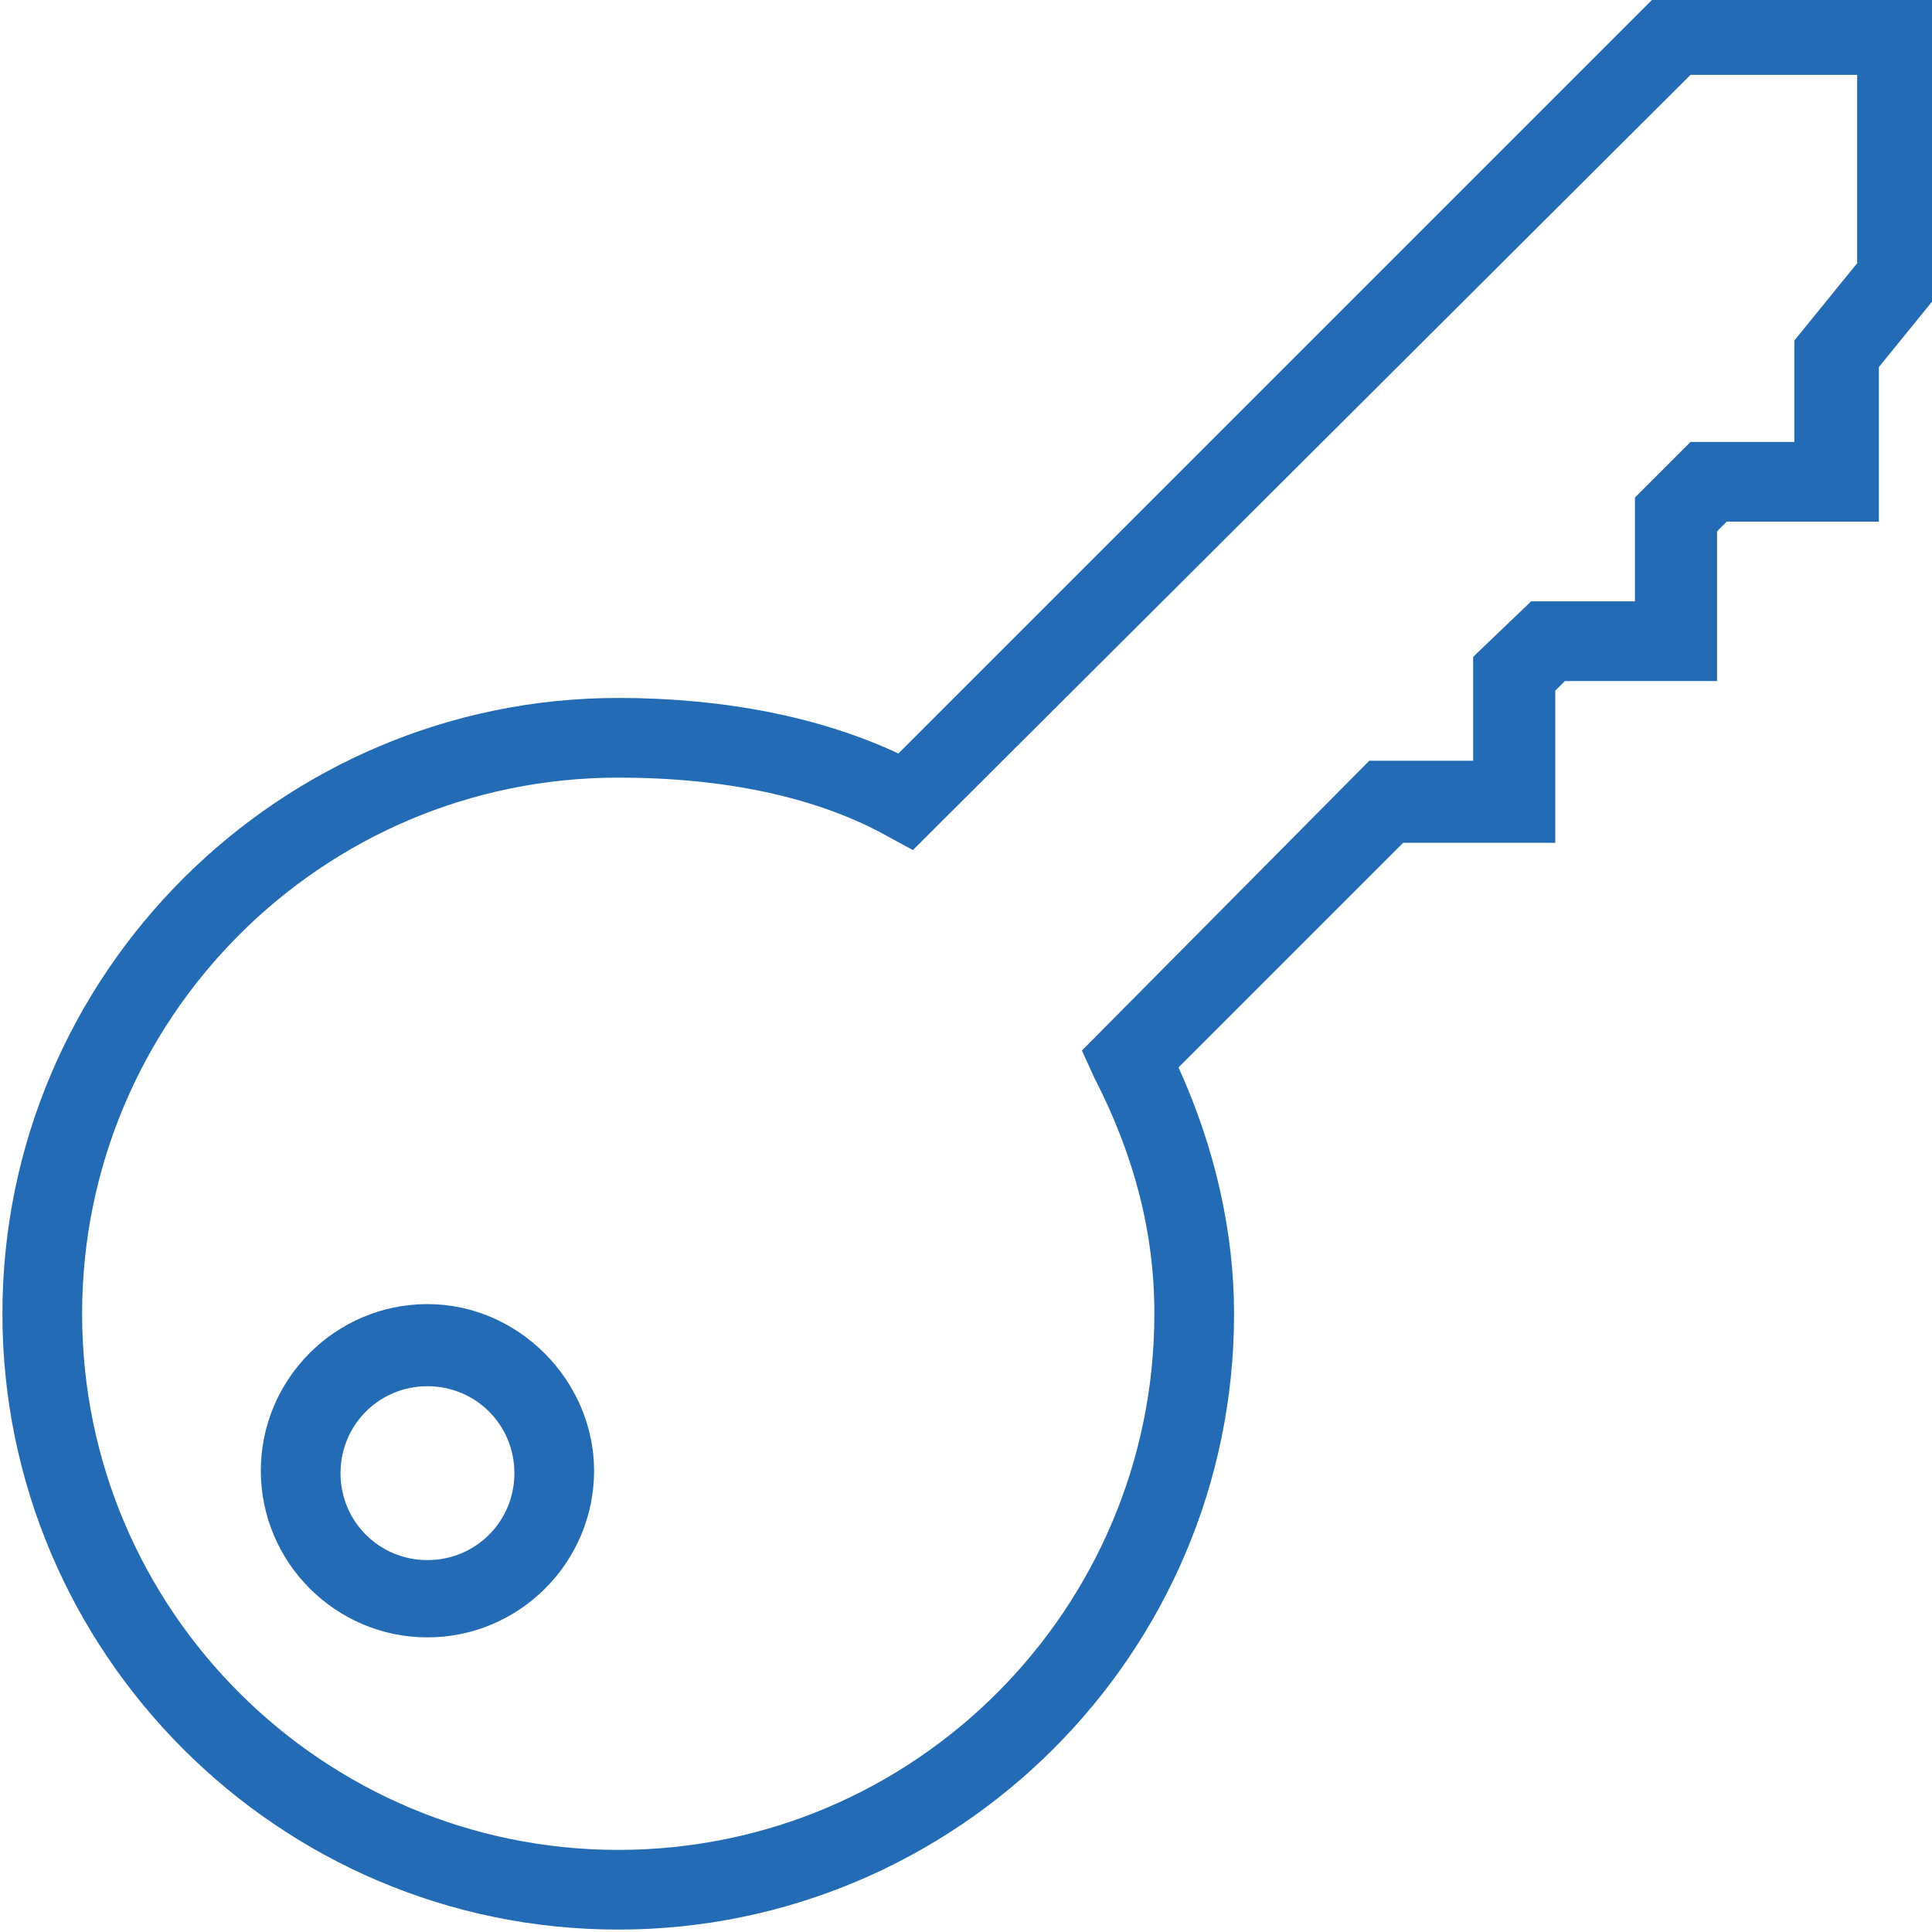 <?xml version="1.0" encoding="utf-8"?>
<!-- Generator: Adobe Illustrator 22.1.0, SVG Export Plug-In . SVG Version: 6.00 Build 0)  -->
<svg version="1.1" id="Layer_1" xmlns="http://www.w3.org/2000/svg" xmlns:xlink="http://www.w3.org/1999/xlink" x="0px" y="0px"
	 viewBox="0 0 80 80" style="enable-background:new 0 0 80 80;" xml:space="preserve">
<style type="text/css">
	.st0{fill:#236BB4;}
	.st1{filter:url(#Adobe_OpacityMaskFilter);}
	.st2{fill:#010101;}
	.st3{mask:url(#SVGID_1_);}
	.st4{fill:#246BB5;}
</style>
<g>
	<g>
		<path class="st0" d="M17.7,54c-3.8,0-6.9,3.1-6.9,6.9c0,3.8,3.1,6.9,6.9,6.9s6.9-3.1,6.9-6.9C24.6,57.2,21.5,54,17.7,54z
			 M17.7,64.6c-2,0-3.6-1.6-3.6-3.6s1.6-3.6,3.6-3.6s3.6,1.6,3.6,3.6S19.7,64.6,17.7,64.6z M68.6-0.2L37.2,31.2
			c-3.2-1.5-7.2-2.3-11.6-2.3c-14,0-25.5,11.4-25.5,25.5c0,14,11.4,25.5,25.5,25.5c14,0,25.5-11.4,25.5-25.5c0-3.4-0.8-6.9-2.3-10.2
			l9.3-9.3h6.3v-6.3l0.4-0.4h6.3V22l0.4-0.4h6.3v-6.4l2.6-3.2V-0.2H68.6z M76.9,10.9l-2.6,3.2v4.2h-4.3l-2.3,2.3v4.3h-4.3L61,27.2
			v4.3h-4.3L44.8,43.5l0.5,1.1c1.7,3.3,2.5,6.5,2.5,9.8c0,12.2-9.9,22.2-22.2,22.2c-12.2,0-22.2-9.9-22.2-22.2
			c0-12.2,9.9-22.2,22.2-22.2c4.4,0,8.2,0.8,11.1,2.4l1.1,0.6L70,3.1h6.9V10.9z"/>
	</g>
</g>
</svg>
